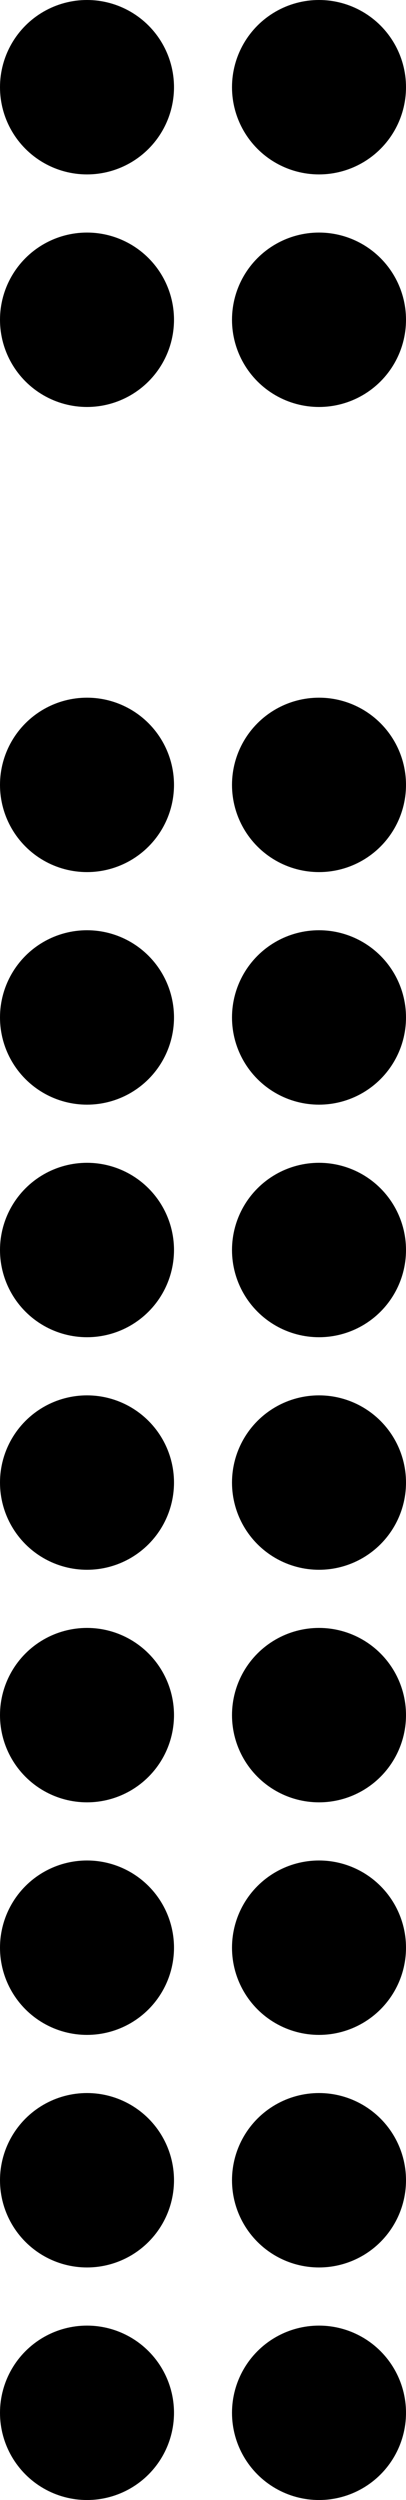<svg width="7" height="43" viewBox="0 0 7 43" fill="none" xmlns="http://www.w3.org/2000/svg">
<circle cx="5.5" cy="1.5" r="1.5" fill="black"/>
<circle cx="5.5" cy="5.5" r="1.5" fill="black"/>
<circle cx="5.5" cy="25.5" r="1.5" fill="black"/>
<circle cx="5.5" cy="17.5" r="1.5" fill="black"/>
<circle cx="5.5" cy="13.5" r="1.5" fill="black"/>
<circle cx="5.5" cy="29.5" r="1.5" fill="black"/>
<circle cx="5.5" cy="33.5" r="1.5" fill="black"/>
<circle cx="5.5" cy="37.5" r="1.5" fill="black"/>
<circle cx="5.5" cy="21.5" r="1.5" fill="black"/>
<circle cx="5.5" cy="41.5" r="1.5" fill="black"/>
<circle cx="1.5" cy="1.5" r="1.5" fill="black"/>
<circle cx="1.5" cy="5.5" r="1.5" fill="black"/>
<circle cx="1.5" cy="25.5" r="1.5" fill="black"/>
<circle cx="1.5" cy="17.5" r="1.5" fill="black"/>
<circle cx="1.5" cy="13.5" r="1.5" fill="black"/>
<circle cx="1.5" cy="29.5" r="1.5" fill="black"/>
<circle cx="1.5" cy="33.5" r="1.5" fill="black"/>
<circle cx="1.5" cy="37.5" r="1.5" fill="black"/>
<circle cx="1.5" cy="21.5" r="1.5" fill="black"/>
<circle cx="1.5" cy="41.5" r="1.5" fill="black"/>
</svg>
